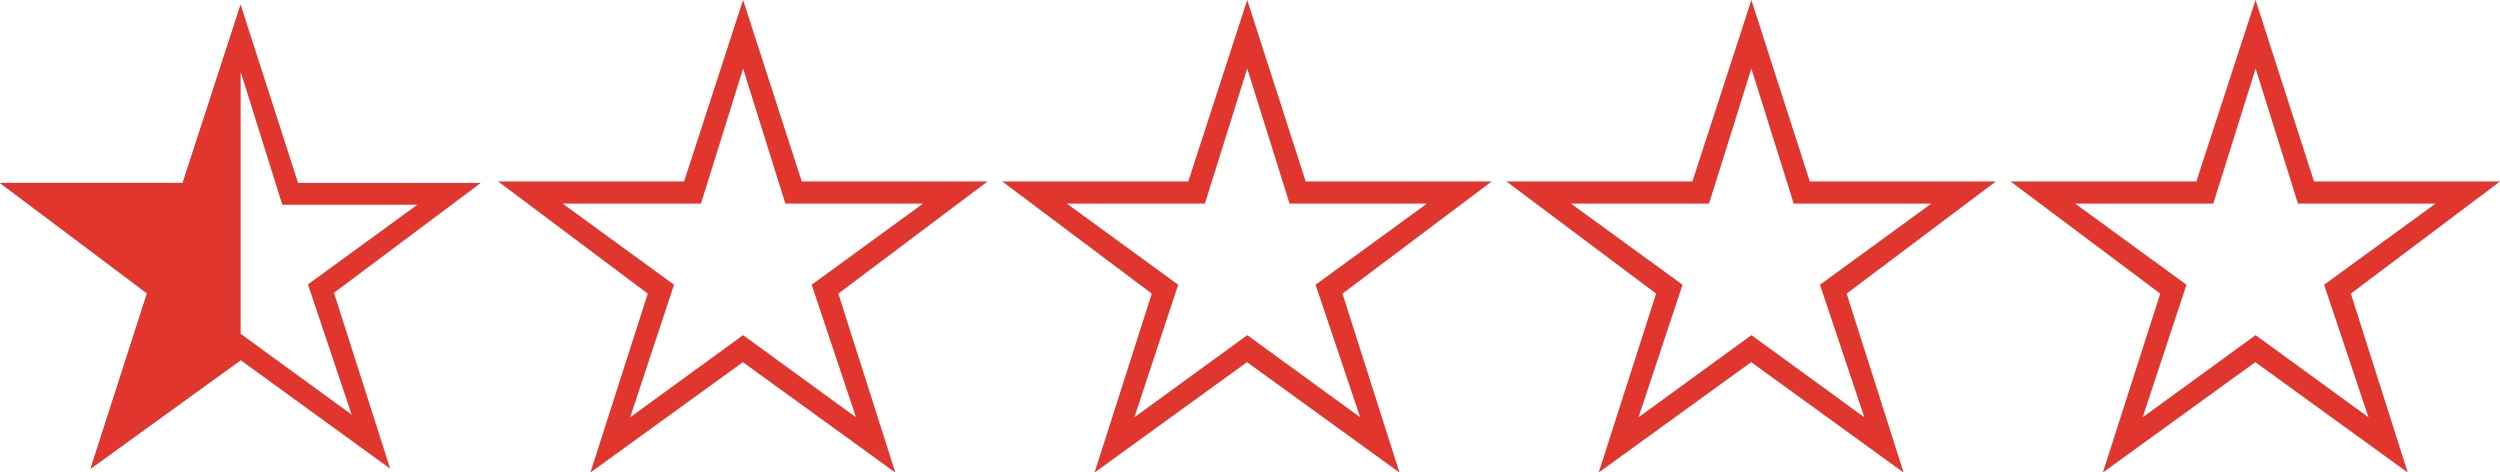<svg xmlns="http://www.w3.org/2000/svg" viewBox="0 0 44.278 8.364"><g id="レイヤー_2" data-name="レイヤー 2"><g id="レイヤー_1-2" data-name="レイヤー 1"><g id="event_level_complete_beginner" data-name="event_level_complete beginner"><path d="M4.262,6.379,1.605,8.3l1-3.1L0,3.24H3.236L4.262.083Z" style="fill:#e0362e"/><path d="M5.279,3.24H8.515l-2.6,1.946L6.91,8.3,4.262,6.379,1.605,8.3l1-3.113L0,3.24H3.236L4.262.083Zm-1.754.386h-2.4L3.06,5.037,2.3,7.344l1.965-1.43,1.964,1.43L5.454,5.037,7.392,3.626H5l-.736-2.35Z" style="fill:#e0362e"/><path d="M14.2,3.214H17.49L14.848,5.2l1.009,3.169-2.7-1.955-2.7,1.955L11.473,5.2,8.823,3.214h3.293L13.161,0Zm-1.785.392H9.965l1.973,1.437-.777,2.348,2-1.455,2,1.455-.785-2.348,1.972-1.437H13.91l-.749-2.392Z" style="fill:#e0362e"/><path d="M23.125,3.214h3.294L23.777,5.2l1.009,3.169-2.7-1.955-2.7,1.955L20.4,5.2,17.752,3.214h3.294L22.09,0Zm-1.785.392H18.894l1.973,1.437-.776,2.348,2-1.455,2,1.455L23.3,5.043l1.973-1.437H22.84l-.75-2.392Z" style="fill:#e0362e"/><path d="M32.054,3.214h3.294L32.706,5.2l1.009,3.169-2.7-1.955-2.7,1.955L29.332,5.2,26.681,3.214h3.294L31.019,0Zm-1.785.392H27.823L29.8,5.043,29.02,7.391l2-1.455,2,1.455-.786-2.348,1.973-1.437H31.769l-.75-2.392Z" style="fill:#e0362e"/><path d="M40.984,3.214h3.294L41.636,5.2l1.008,3.169-2.7-1.955-2.7,1.955L38.261,5.2,35.61,3.214H38.9L39.948,0ZM39.2,3.606H36.753l1.972,1.437-.776,2.348,2-1.455,2,1.455-.786-2.348,1.973-1.437H40.7l-.75-2.392Z" style="fill:#e0362e"/></g></g></g></svg>